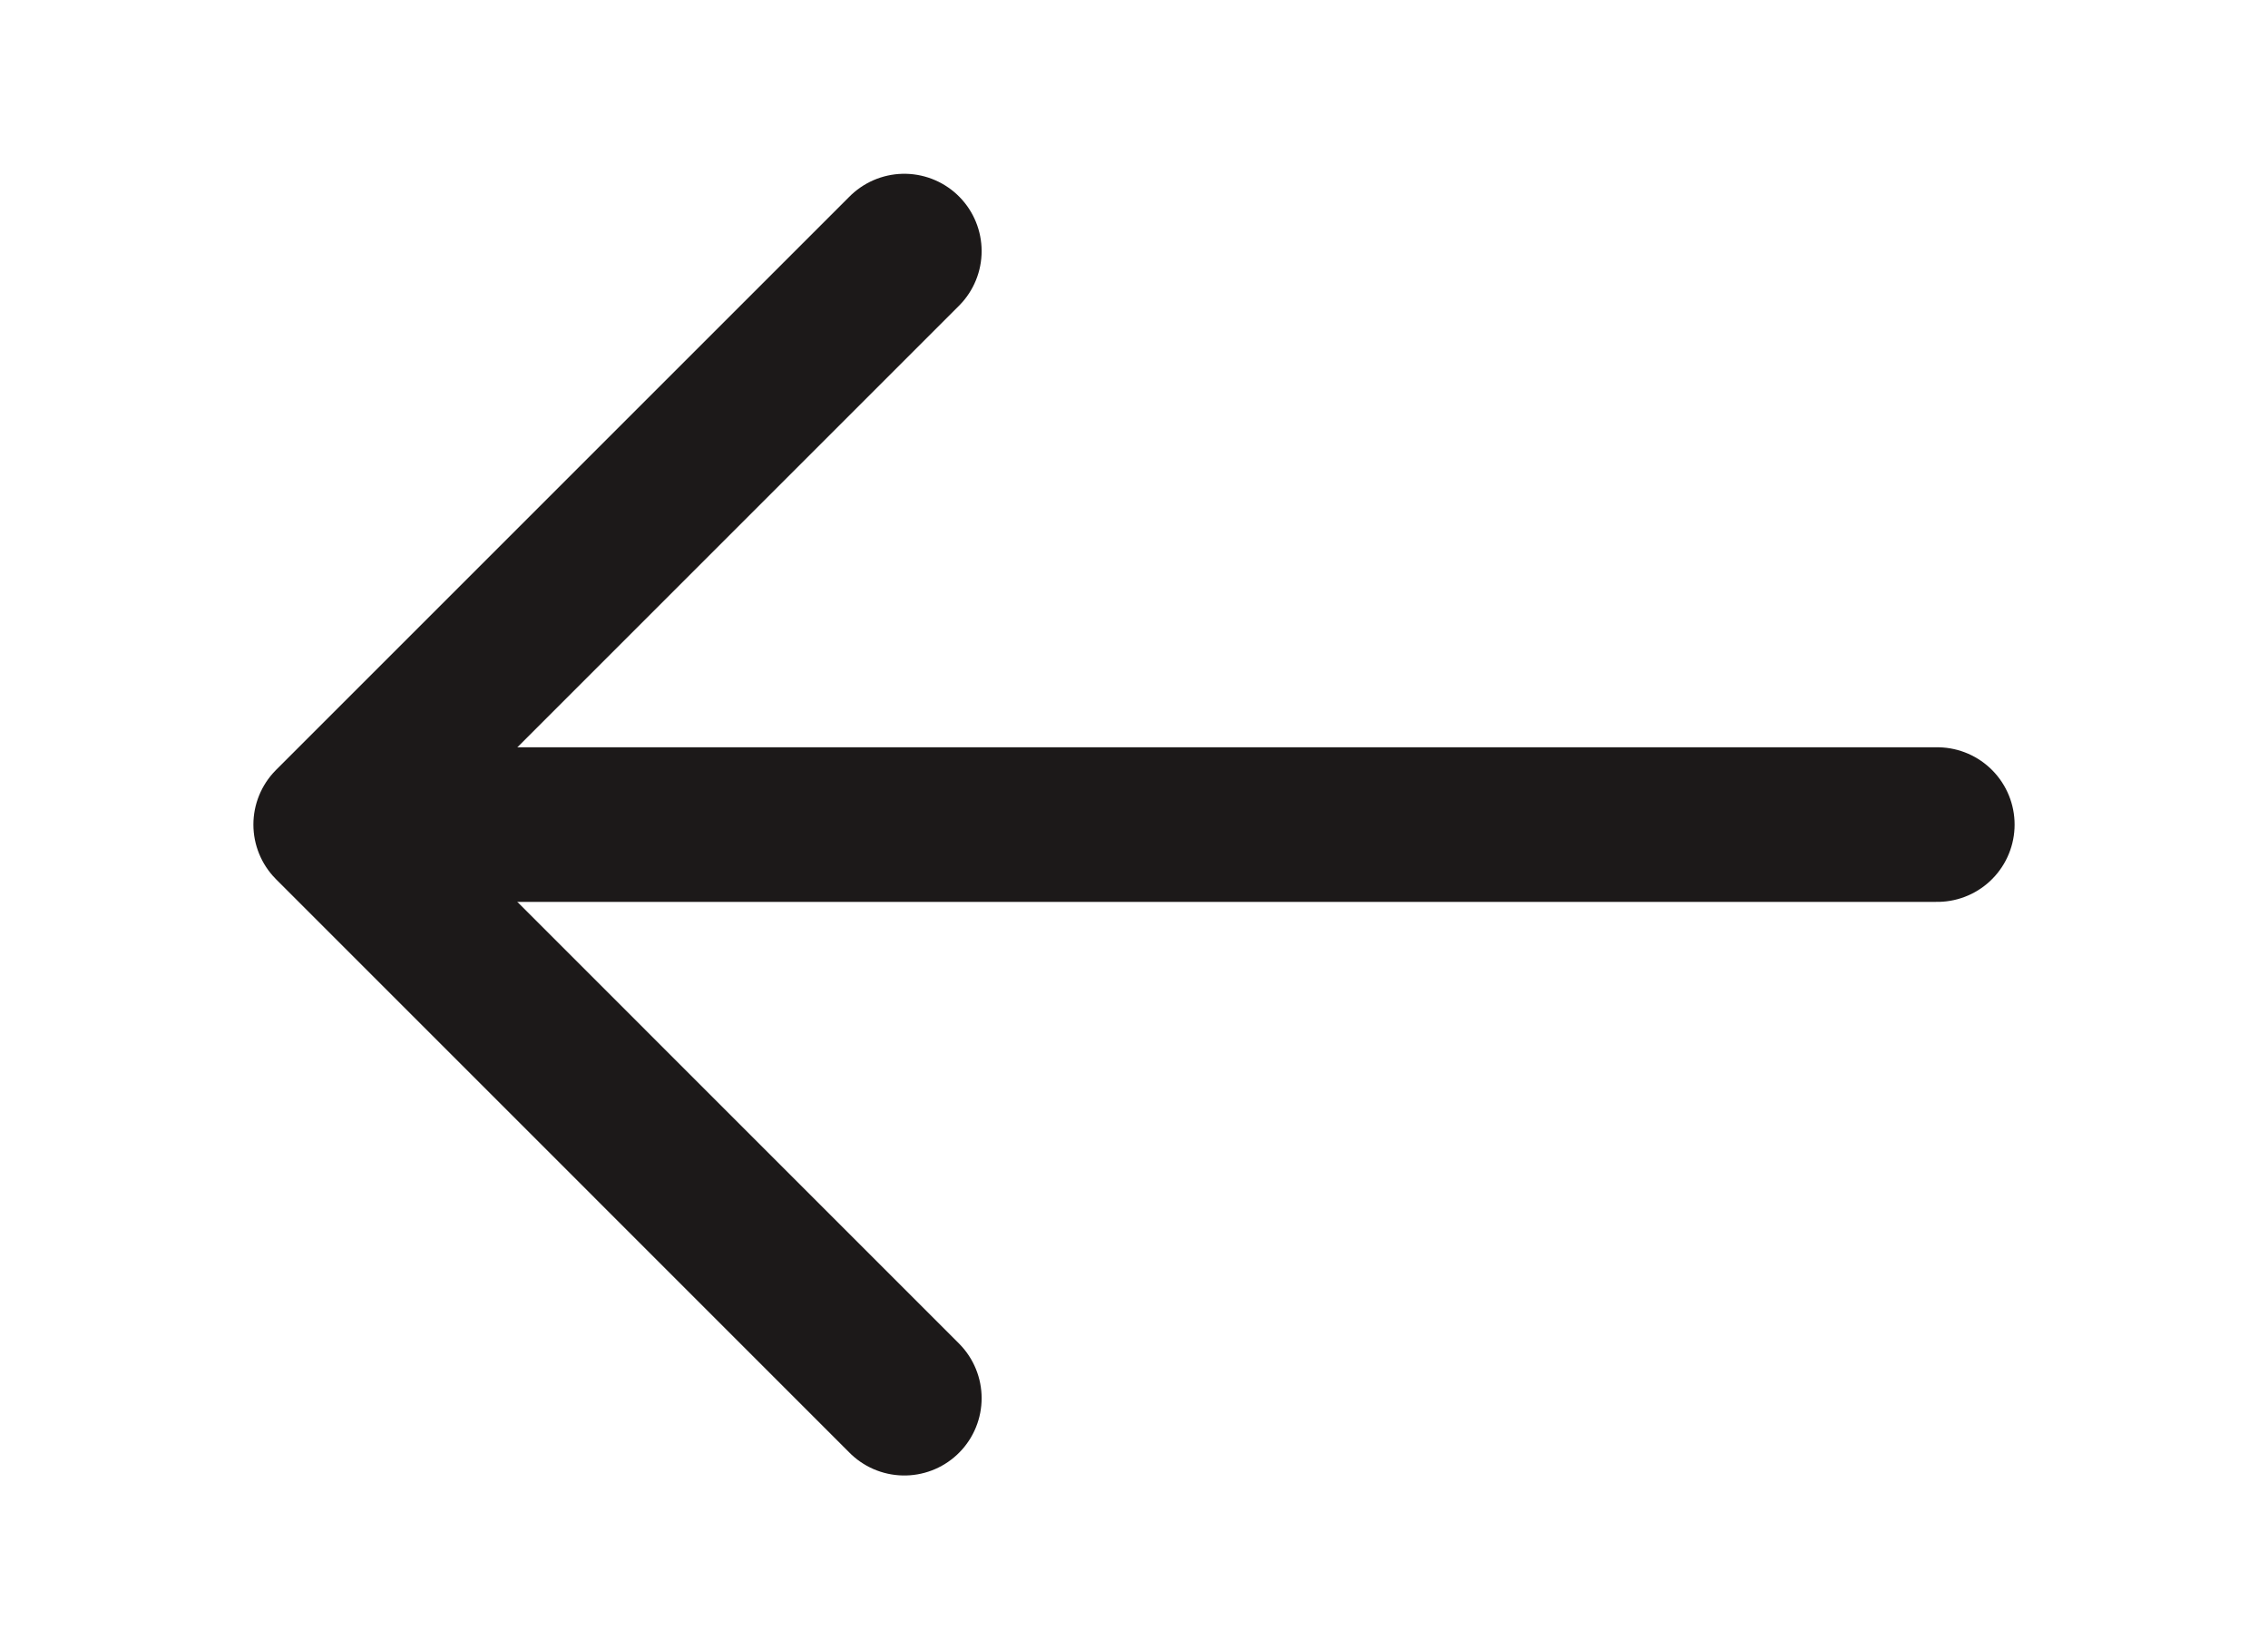<svg width="22" height="16" viewBox="0 0 22 16" fill="none" xmlns="http://www.w3.org/2000/svg">
<path d="M8.772 13.565L3.208 8L8.772 2.436" stroke="#1C1919" stroke-width="1.5" stroke-miterlimit="10" stroke-linecap="round" stroke-linejoin="round"/>
<path d="M18.792 8L3.364 8" stroke="#1C1919" stroke-width="1.5" stroke-miterlimit="10" stroke-linecap="round" stroke-linejoin="round"/>
</svg>

